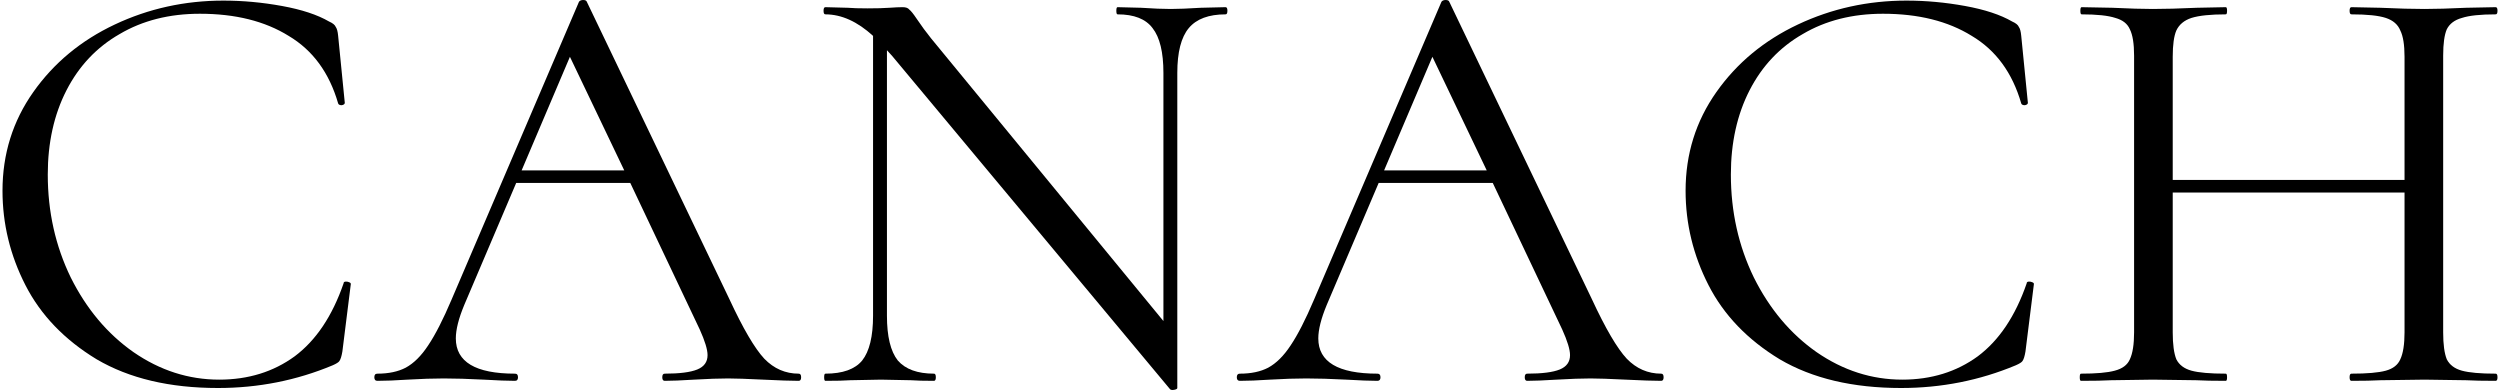<?xml version="1.0" encoding="UTF-8"?> <svg xmlns="http://www.w3.org/2000/svg" width="500" height="78" viewBox="0 0 500 78" fill="none"><path d="M44.689 0.12C48.552 0.12 52.456 0.478 56.4 1.196C60.344 1.913 63.483 2.949 65.817 4.305C66.542 4.623 66.984 4.982 67.145 5.381C67.387 5.7 67.548 6.297 67.629 7.174L68.957 20.566C68.957 20.805 68.755 20.965 68.353 21.044C67.95 21.044 67.709 20.925 67.629 20.686C65.858 14.548 62.558 10.044 57.728 7.174C52.979 4.225 47.063 2.75 39.98 2.75C33.863 2.75 28.51 4.105 23.922 6.816C19.335 9.446 15.793 13.193 13.298 18.055C10.803 22.918 9.555 28.538 9.555 34.915C9.555 42.328 11.084 49.183 14.143 55.481C17.282 61.778 21.468 66.76 26.699 70.427C32.012 74.094 37.727 75.927 43.844 75.927C49.639 75.927 54.67 74.373 58.936 71.264C63.202 68.076 66.461 63.213 68.715 56.676C68.715 56.437 68.876 56.318 69.198 56.318C69.439 56.318 69.641 56.358 69.802 56.437C70.043 56.517 70.164 56.637 70.164 56.796L68.474 70.308C68.313 71.264 68.111 71.902 67.87 72.221C67.709 72.46 67.266 72.739 66.542 73.058C59.298 76.087 51.651 77.601 43.602 77.601C33.944 77.601 25.854 75.688 19.335 71.862C12.895 67.956 8.147 63.014 5.088 57.035C2.029 51.057 0.5 44.759 0.5 38.143C0.5 30.809 2.552 24.233 6.657 18.414C10.762 12.595 16.195 8.091 22.957 4.902C29.718 1.714 36.962 0.12 44.689 0.12Z" fill="black"></path><path d="M159.742 74.732C160.064 74.732 160.225 74.971 160.225 75.449C160.225 75.927 160.064 76.167 159.742 76.167C158.213 76.167 155.839 76.087 152.619 75.927C149.399 75.768 147.065 75.688 145.616 75.688C143.846 75.688 141.592 75.768 138.855 75.927C136.28 76.087 134.308 76.167 132.939 76.167C132.617 76.167 132.456 75.927 132.456 75.449C132.456 74.971 132.617 74.732 132.939 74.732C135.917 74.732 138.091 74.453 139.459 73.895C140.827 73.337 141.511 72.38 141.511 71.025C141.511 69.909 140.988 68.195 139.942 65.883L126.057 36.589H103.239L92.855 60.981C91.728 63.691 91.165 65.923 91.165 67.677C91.165 72.38 95.109 74.732 102.997 74.732C103.4 74.732 103.601 74.971 103.601 75.449C103.601 75.927 103.4 76.167 102.997 76.167C101.548 76.167 99.456 76.087 96.719 75.927C93.66 75.768 91.004 75.688 88.75 75.688C86.658 75.688 84.243 75.768 81.506 75.927C79.092 76.087 77.079 76.167 75.47 76.167C75.067 76.167 74.866 75.927 74.866 75.449C74.866 74.971 75.067 74.732 75.47 74.732C77.723 74.732 79.615 74.333 81.144 73.536C82.754 72.659 84.243 71.184 85.611 69.112C87.06 66.96 88.63 63.891 90.32 59.905L115.795 0.359C115.956 0.12 116.238 0 116.64 0C117.043 0 117.284 0.12 117.365 0.359L145.858 59.785C148.595 65.684 150.929 69.67 152.861 71.743C154.792 73.735 157.086 74.732 159.742 74.732ZM104.325 34.078H124.85L113.984 11.359L104.325 34.078Z" fill="black"></path><path d="M245.12 1.435C245.361 1.435 245.482 1.674 245.482 2.152C245.482 2.631 245.361 2.87 245.12 2.87C241.739 2.87 239.284 3.786 237.755 5.62C236.226 7.453 235.461 10.443 235.461 14.588V77.601C235.461 77.761 235.26 77.88 234.857 77.96C234.455 78.04 234.173 78 234.012 77.841L178.474 11.24L177.388 10.044V63.133C177.388 67.278 178.112 70.268 179.561 72.101C181.09 73.855 183.505 74.732 186.805 74.732C187.046 74.732 187.167 74.971 187.167 75.449C187.167 75.927 187.046 76.167 186.805 76.167C184.793 76.167 183.263 76.127 182.217 76.047L176.18 75.927L170.023 76.047C168.896 76.127 167.246 76.167 165.073 76.167C164.912 76.167 164.831 75.927 164.831 75.449C164.831 74.971 164.912 74.732 165.073 74.732C168.534 74.732 170.989 73.855 172.437 72.101C173.886 70.268 174.611 67.278 174.611 63.133V7.174C171.472 4.305 168.292 2.87 165.073 2.87C164.831 2.87 164.71 2.631 164.71 2.152C164.71 1.674 164.831 1.435 165.073 1.435L169.54 1.554C170.506 1.634 171.834 1.674 173.524 1.674C175.295 1.674 176.744 1.634 177.87 1.554C178.997 1.475 179.883 1.435 180.527 1.435C181.171 1.435 181.613 1.594 181.855 1.913C182.177 2.152 182.66 2.75 183.304 3.707C184.269 5.142 185.235 6.457 186.201 7.653L232.684 64.21V14.588C232.684 10.443 231.96 7.453 230.511 5.62C229.142 3.786 226.808 2.87 223.508 2.87C223.347 2.87 223.267 2.631 223.267 2.152C223.267 1.674 223.347 1.435 223.508 1.435L228.217 1.554C230.632 1.714 232.604 1.794 234.133 1.794C235.582 1.794 237.594 1.714 240.17 1.554L245.12 1.435Z" fill="black"></path><path d="M332.237 74.732C332.559 74.732 332.72 74.971 332.72 75.449C332.72 75.927 332.559 76.167 332.237 76.167C330.708 76.167 328.333 76.087 325.114 75.927C321.894 75.768 319.56 75.688 318.111 75.688C316.341 75.688 314.087 75.768 311.35 75.927C308.774 76.087 306.802 76.167 305.434 76.167C305.112 76.167 304.951 75.927 304.951 75.449C304.951 74.971 305.112 74.732 305.434 74.732C308.412 74.732 310.586 74.453 311.954 73.895C313.322 73.337 314.006 72.38 314.006 71.025C314.006 69.909 313.483 68.195 312.437 65.883L298.552 36.589H275.733L265.35 60.981C264.223 63.691 263.66 65.923 263.66 67.677C263.66 72.38 267.604 74.732 275.492 74.732C275.894 74.732 276.096 74.971 276.096 75.449C276.096 75.927 275.894 76.167 275.492 76.167C274.043 76.167 271.95 76.087 269.214 75.927C266.155 75.768 263.499 75.688 261.245 75.688C259.153 75.688 256.738 75.768 254.001 75.927C251.587 76.087 249.574 76.167 247.964 76.167C247.562 76.167 247.361 75.927 247.361 75.449C247.361 74.971 247.562 74.732 247.964 74.732C250.218 74.732 252.11 74.333 253.639 73.536C255.249 72.659 256.738 71.184 258.106 69.112C259.555 66.96 261.125 63.891 262.815 59.905L288.29 0.359C288.451 0.12 288.733 0 289.135 0C289.537 0 289.779 0.12 289.859 0.359L318.353 59.785C321.089 65.684 323.424 69.67 325.355 71.743C327.287 73.735 329.581 74.732 332.237 74.732ZM276.82 34.078H297.345L286.479 11.359L276.82 34.078Z" fill="black"></path><path d="M381.307 0.12C385.171 0.12 389.075 0.478 393.019 1.196C396.963 1.913 400.102 2.949 402.436 4.305C403.16 4.623 403.603 4.982 403.764 5.381C404.006 5.7 404.166 6.297 404.247 7.174L405.575 20.566C405.575 20.805 405.374 20.965 404.971 21.044C404.569 21.044 404.327 20.925 404.247 20.686C402.476 14.548 399.176 10.044 394.347 7.174C389.598 4.225 383.682 2.75 376.599 2.75C370.482 2.75 365.129 4.105 360.541 6.816C355.953 9.446 352.412 13.193 349.916 18.055C347.421 22.918 346.174 28.538 346.174 34.915C346.174 42.328 347.703 49.183 350.762 55.481C353.901 61.778 358.086 66.76 363.318 70.427C368.63 74.094 374.345 75.927 380.462 75.927C386.258 75.927 391.288 74.373 395.554 71.264C399.82 68.076 403.08 63.213 405.334 56.676C405.334 56.437 405.495 56.318 405.817 56.318C406.058 56.318 406.259 56.358 406.42 56.437C406.662 56.517 406.782 56.637 406.782 56.796L405.092 70.308C404.931 71.264 404.73 71.902 404.488 72.221C404.327 72.46 403.885 72.739 403.16 73.058C395.916 76.087 388.27 77.601 380.221 77.601C370.562 77.601 362.473 75.688 355.953 71.862C349.514 67.956 344.765 63.014 341.706 57.035C338.648 51.057 337.118 44.759 337.118 38.143C337.118 30.809 339.171 24.233 343.276 18.414C347.381 12.595 352.814 8.091 359.575 4.902C366.336 1.714 373.58 0.12 381.307 0.12Z" fill="black"></path><path d="M499.138 74.732C499.379 74.732 499.5 74.971 499.5 75.449C499.5 75.927 499.379 76.167 499.138 76.167C496.643 76.167 494.671 76.127 493.222 76.047L484.891 75.927L476.077 76.047C474.629 76.127 472.697 76.167 470.282 76.167C470.041 76.167 469.92 75.927 469.92 75.449C469.92 74.971 470.041 74.732 470.282 74.732C473.421 74.732 475.715 74.532 477.164 74.134C478.613 73.735 479.579 72.978 480.062 71.862C480.625 70.666 480.907 68.873 480.907 66.481V38.502H434.545V66.481C434.545 68.873 434.786 70.666 435.269 71.862C435.833 72.978 436.839 73.735 438.288 74.134C439.736 74.532 442.03 74.732 445.169 74.732C445.33 74.732 445.411 74.971 445.411 75.449C445.411 75.927 445.33 76.167 445.169 76.167C442.674 76.167 440.702 76.127 439.253 76.047L430.561 75.927L422.23 76.047C420.781 76.127 418.769 76.167 416.193 76.167C416.032 76.167 415.952 75.927 415.952 75.449C415.952 74.971 416.032 74.732 416.193 74.732C419.252 74.732 421.505 74.532 422.954 74.134C424.484 73.735 425.49 72.978 425.973 71.862C426.536 70.666 426.818 68.873 426.818 66.481V11.12C426.818 8.729 426.536 6.975 425.973 5.859C425.49 4.743 424.524 3.986 423.075 3.587C421.626 3.109 419.372 2.87 416.314 2.87C416.153 2.87 416.072 2.631 416.072 2.152C416.072 1.674 416.153 1.435 416.314 1.435L422.471 1.554C425.852 1.714 428.548 1.794 430.561 1.794C432.895 1.794 435.833 1.714 439.374 1.554L445.169 1.435C445.33 1.435 445.411 1.674 445.411 2.152C445.411 2.631 445.33 2.87 445.169 2.87C442.111 2.87 439.817 3.109 438.288 3.587C436.839 4.065 435.833 4.902 435.269 6.098C434.786 7.214 434.545 8.968 434.545 11.359V35.991H480.907V11.359C480.907 8.968 480.625 7.214 480.062 6.098C479.579 4.902 478.613 4.065 477.164 3.587C475.715 3.109 473.421 2.87 470.282 2.87C470.041 2.87 469.92 2.631 469.92 2.152C469.92 1.674 470.041 1.435 470.282 1.435L476.077 1.554C479.619 1.714 482.557 1.794 484.891 1.794C487.064 1.794 489.841 1.714 493.222 1.554L499.138 1.435C499.379 1.435 499.5 1.674 499.5 2.152C499.5 2.631 499.379 2.87 499.138 2.87C496.079 2.87 493.826 3.109 492.377 3.587C490.928 3.986 489.922 4.743 489.358 5.859C488.875 6.975 488.634 8.729 488.634 11.12V66.481C488.634 68.873 488.875 70.666 489.358 71.862C489.922 72.978 490.928 73.735 492.377 74.134C493.826 74.532 496.079 74.732 499.138 74.732Z" fill="black"></path></svg> 
